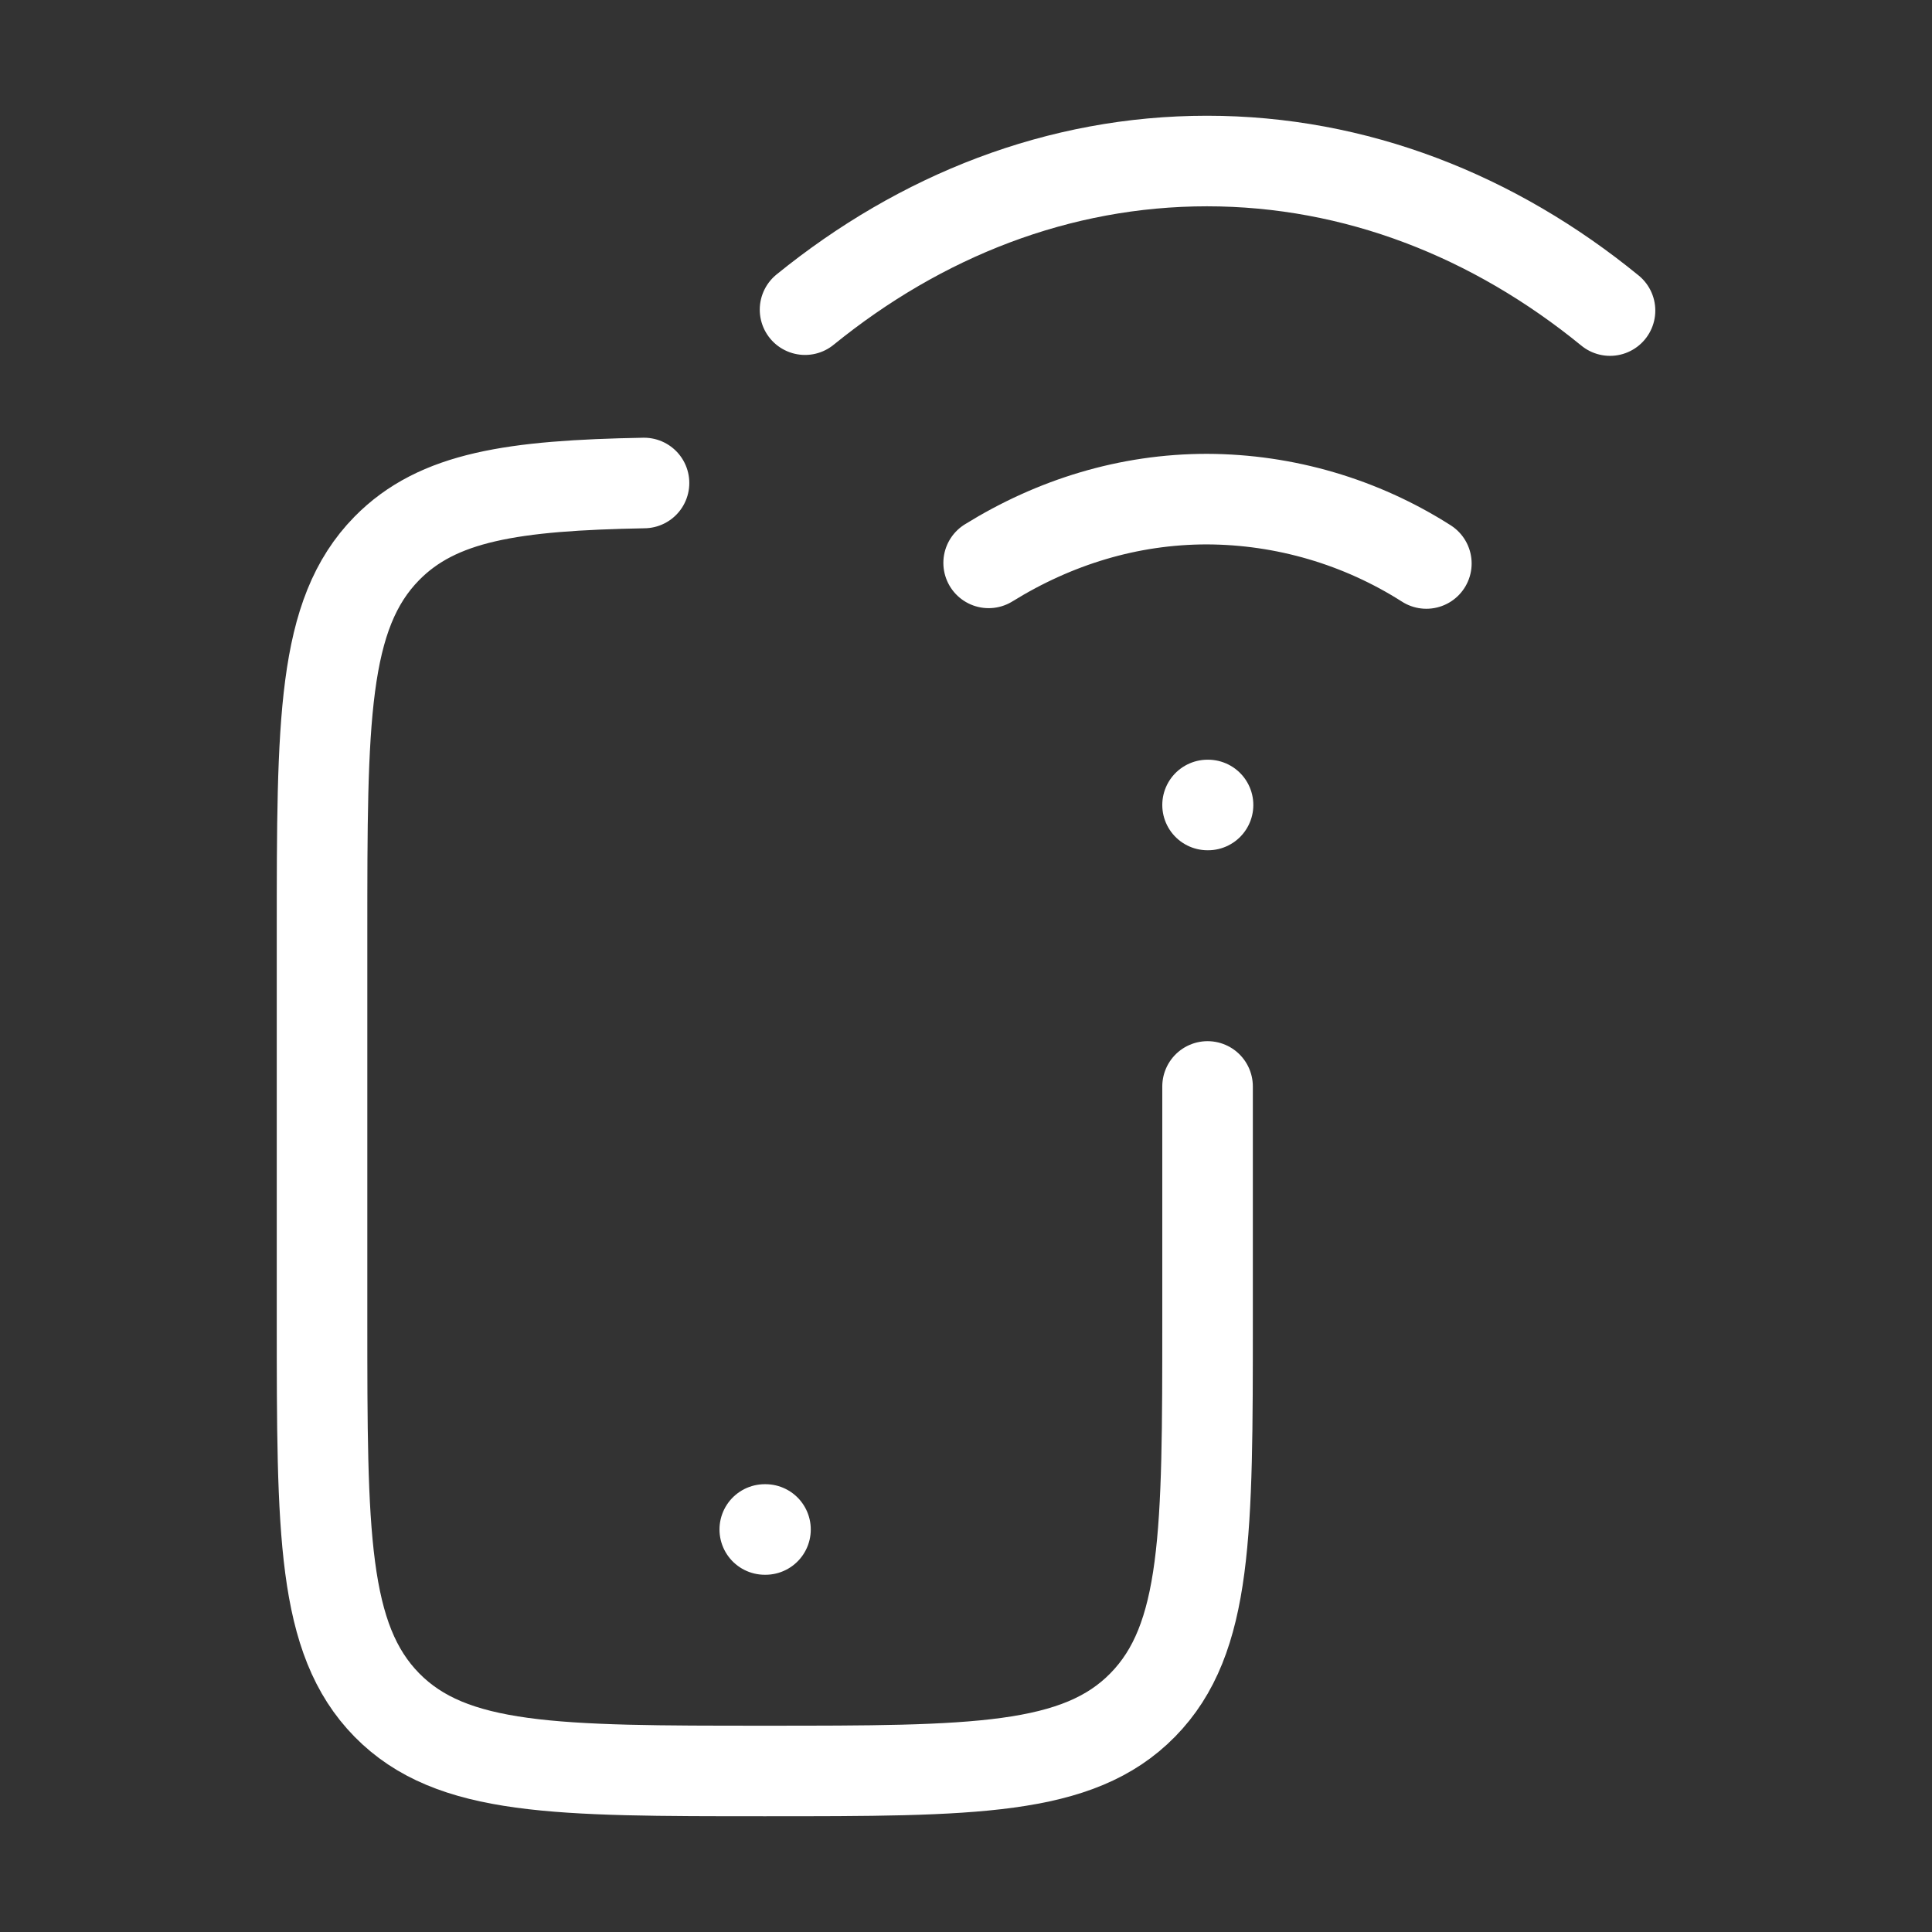 <svg width="32" height="32" viewBox="0 0 32 32" fill="none" xmlns="http://www.w3.org/2000/svg">
<rect x="0" y="0" width="32" height="32" fill="#333333" stroke="none"/>
<path d="M10.667 8C8.498 8.04 7.251 8.224 6.407 9.083C5.334 10.176 5.334 11.937 5.334 15.46V21.863C5.334 25.384 5.334 27.145 6.407 28.24C7.482 29.333 9.21 29.333 12.667 29.333C16.125 29.333 17.854 29.333 18.927 28.24C20.001 27.145 20.001 25.384 20.001 21.863V17.995M12.667 25.333H12.679M13.334 5.129C15.249 3.573 17.535 2.667 19.991 2.667C22.455 2.667 24.749 3.577 26.667 5.144M23.625 9.333C22.539 8.641 21.279 8.271 19.991 8.267C18.693 8.267 17.465 8.648 16.375 9.323M20.001 13.333H20.009" stroke="white" stroke-width="1.5" stroke-linecap="round" stroke-linejoin="round"/>
</svg>
